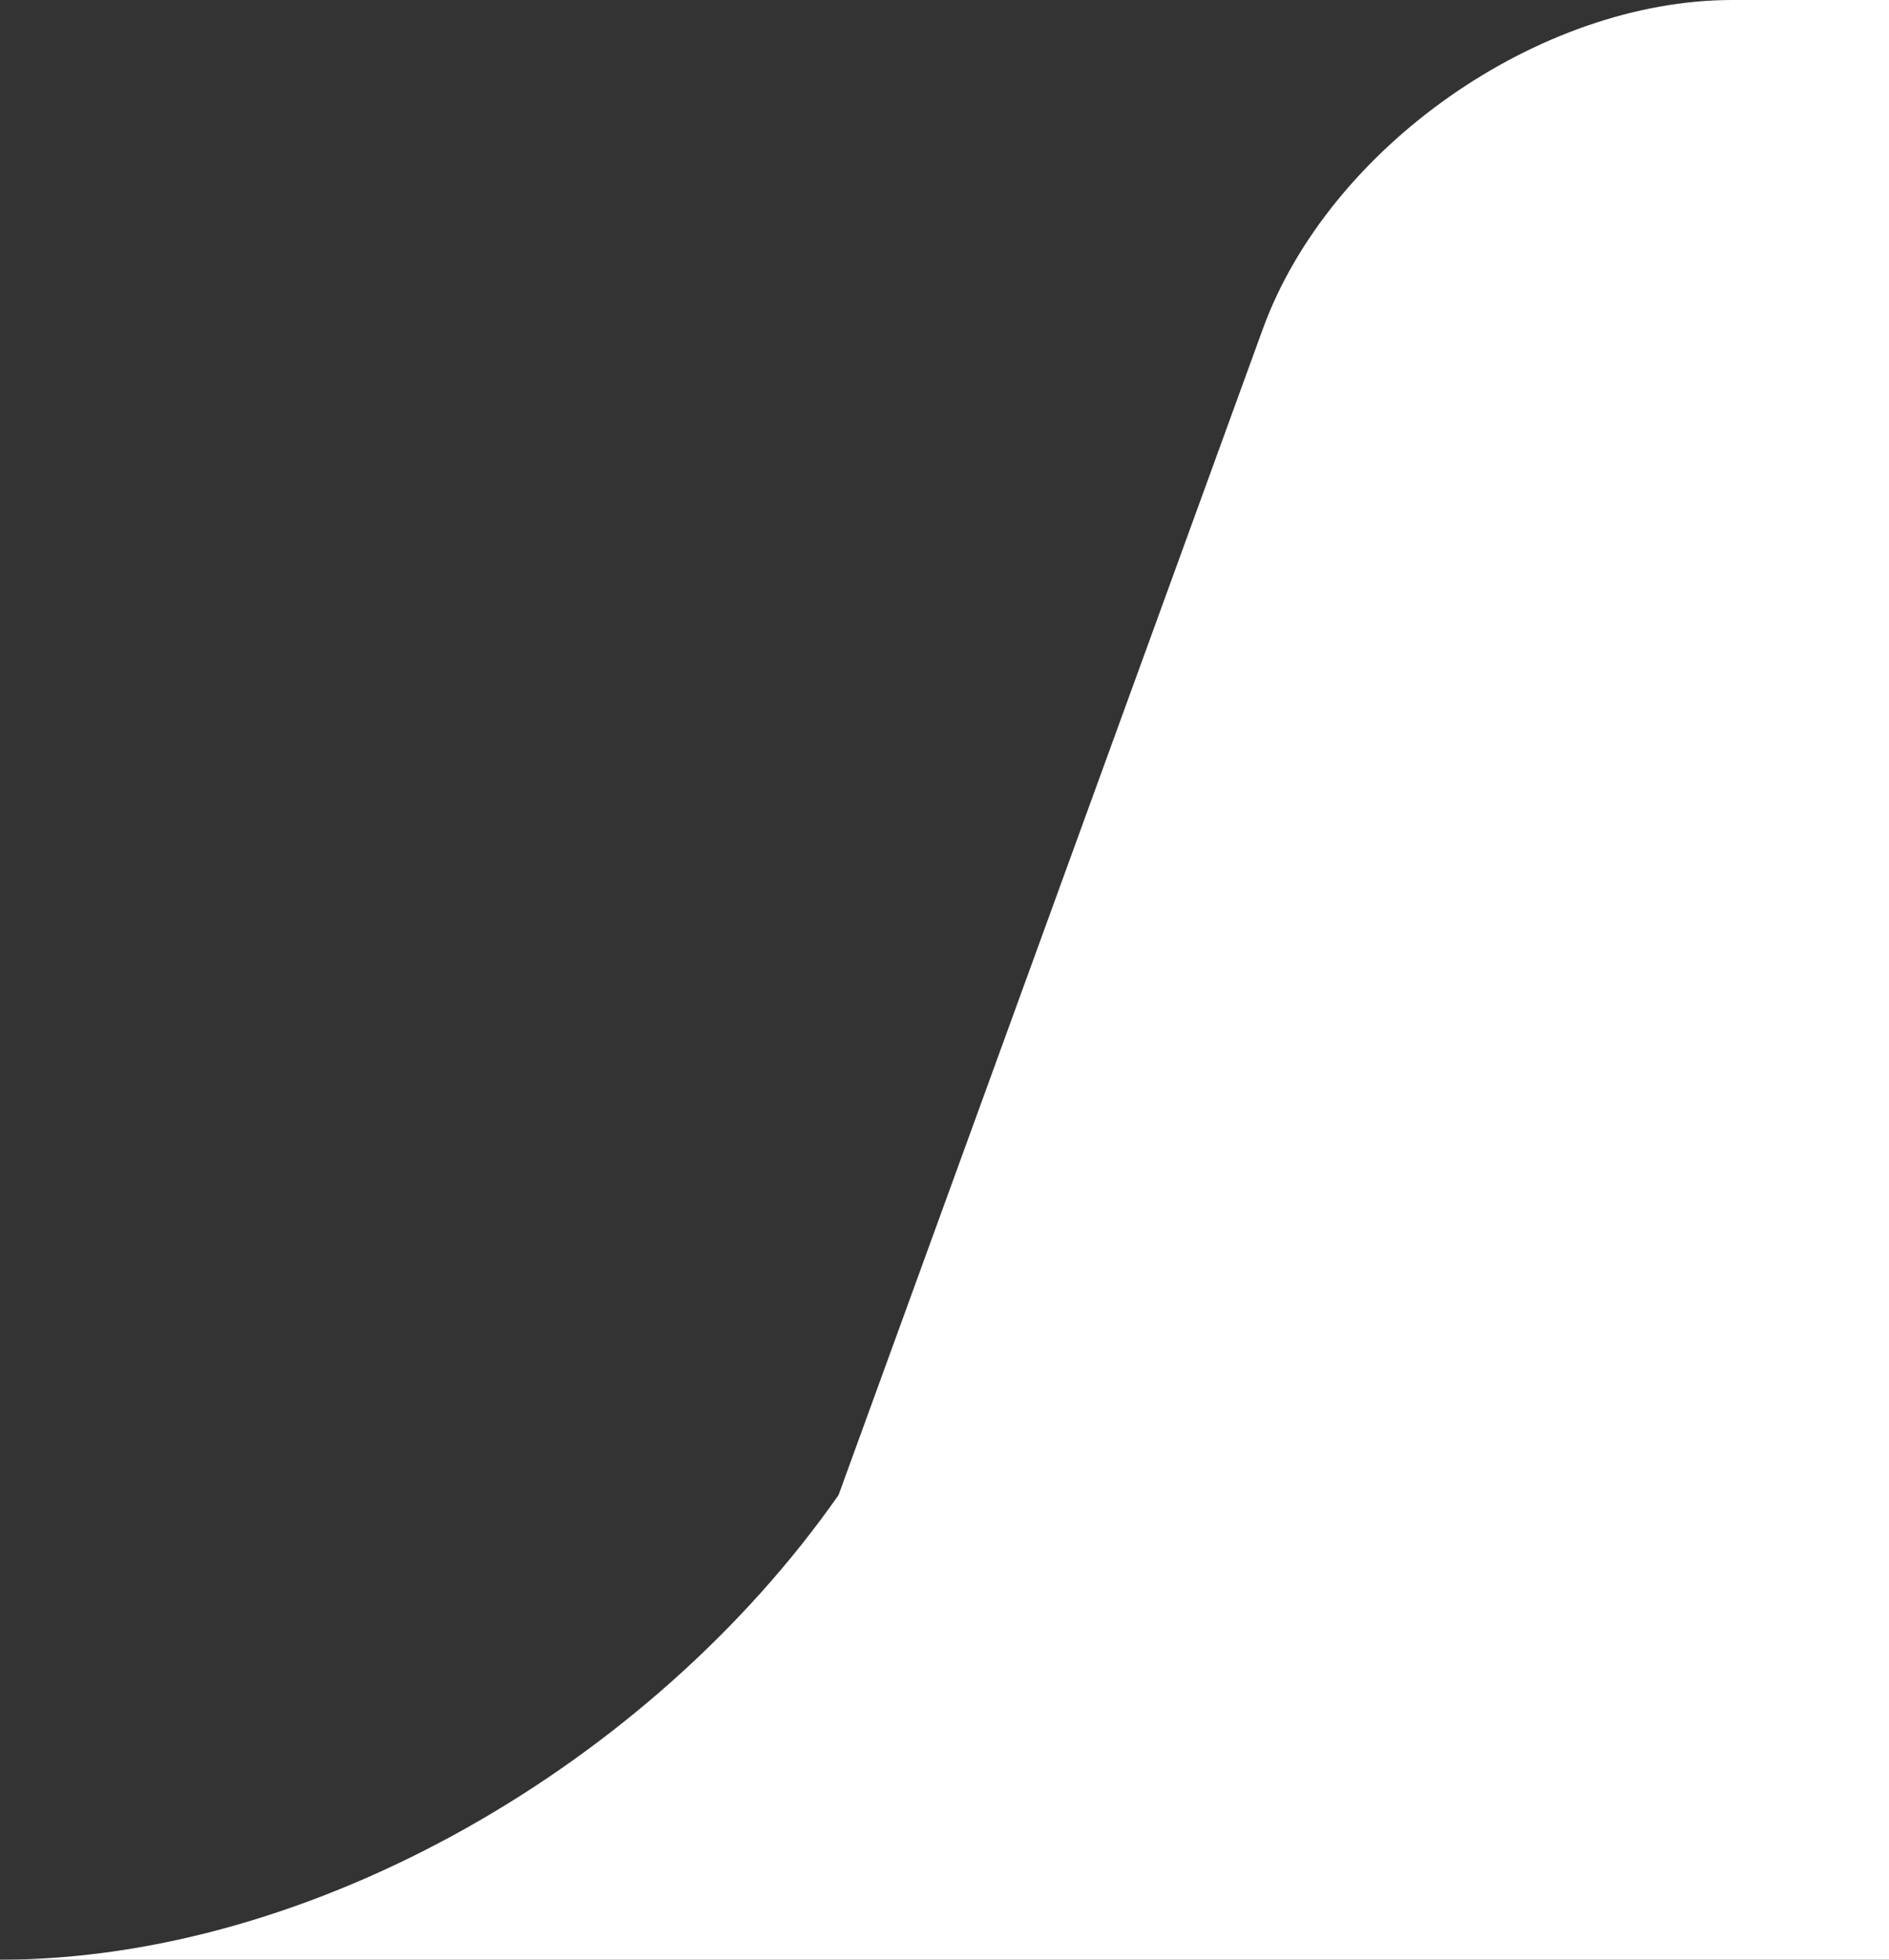 <svg width="54" height="56" viewBox="0 0 54 56" fill="none" xmlns="http://www.w3.org/2000/svg">
<rect x="0" y="0" width="54" height="56" fill="#333333" stroke="none"/>
<path fill-rule="evenodd" clip-rule="evenodd" d="M49.521 0C43.998 0 37.99 4.207 36.101 9.397L23.971 42.723C18.608 50.384 8.969 56 0 56H19.139L19 56.382H439.521V0H49.521Z" fill="white"/>
</svg>
